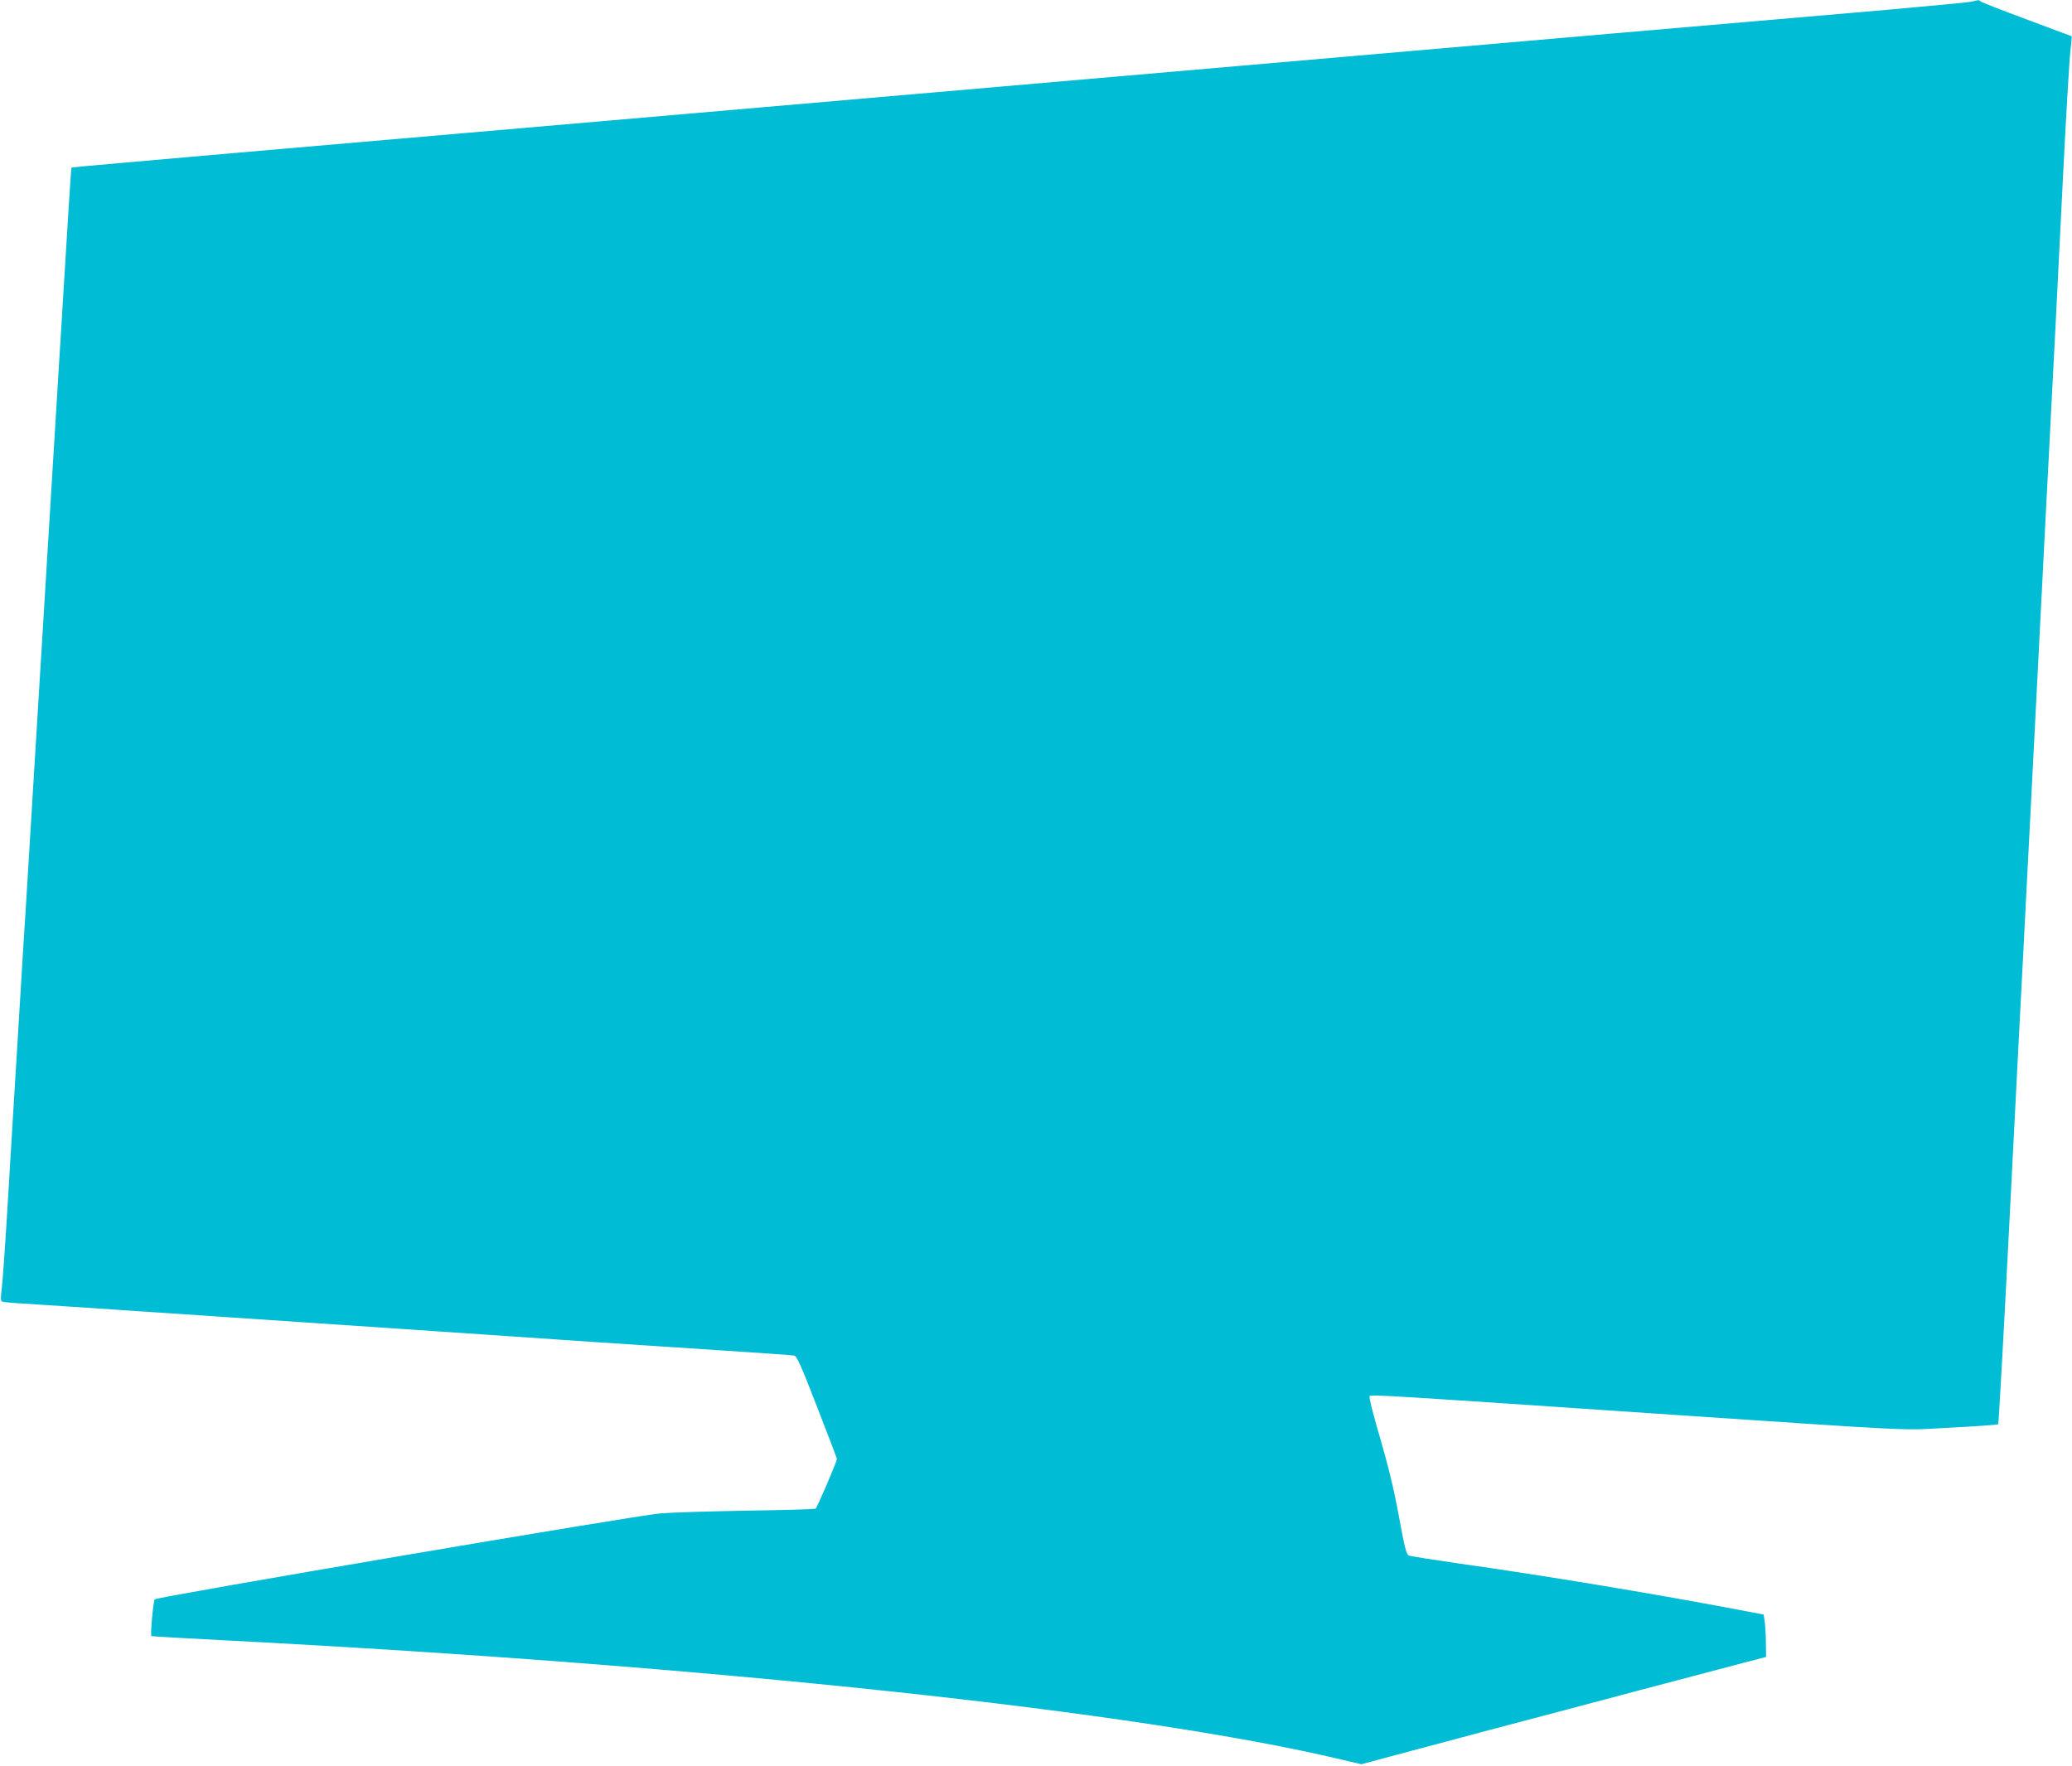<?xml version="1.0" standalone="no"?>
<!DOCTYPE svg PUBLIC "-//W3C//DTD SVG 20010904//EN"
 "http://www.w3.org/TR/2001/REC-SVG-20010904/DTD/svg10.dtd">
<svg version="1.0" xmlns="http://www.w3.org/2000/svg"
 width="1280pt" height="1091pt" viewBox="0 0 1280 1091"
 preserveAspectRatio="xMidYMid meet">
<g transform="translate(0,1091) scale(0.1,-0.1)"
fill="#00bcd4" stroke="none">
<path d="M12175 10899 c-22 -4 -251 -26 -510 -49 -445 -38 -1765 -152 -6980
-605 -1237 -107 -2698 -234 -3245 -281 -547 -48 -996 -87 -998 -89 -3 -2 -16
-208 -82 -1290 -17 -275 -44 -716 -60 -980 -58 -942 -91 -1487 -120 -1965 -16
-267 -34 -557 -40 -645 -5 -88 -19 -311 -30 -495 -11 -184 -25 -405 -30 -490
-5 -85 -21 -346 -35 -580 -14 -234 -30 -454 -35 -490 -6 -43 -6 -66 1 -71 6
-3 61 -9 122 -12 62 -4 447 -29 857 -57 410 -28 1078 -73 1485 -100 407 -28
936 -63 1175 -80 239 -16 615 -41 835 -55 220 -14 409 -28 421 -30 17 -4 42
-60 142 -318 67 -172 122 -316 122 -321 0 -16 -122 -301 -132 -307 -5 -3 -193
-9 -416 -12 -224 -4 -468 -11 -542 -17 -143 -11 -3106 -515 -3124 -531 -9 -8
-28 -219 -21 -227 2 -2 212 -14 467 -27 2999 -156 5629 -437 6885 -736 l123
-29 182 49 c101 27 379 101 618 165 239 63 656 173 925 245 270 71 554 146
633 167 l142 37 -1 86 c0 47 -4 106 -7 131 l-7 45 -195 37 c-492 93 -1174 206
-1685 278 -159 23 -299 45 -310 49 -17 7 -26 40 -63 242 -31 168 -64 305 -116
484 -46 156 -70 254 -65 260 10 10 141 2 1729 -106 1714 -115 1537 -107 1862
-89 157 8 289 17 292 21 3 3 33 536 66 1185 33 648 65 1262 70 1364 5 102 14
274 20 383 5 108 15 284 20 390 6 105 37 719 70 1362 33 644 64 1256 70 1360
5 105 14 280 20 390 6 110 15 283 20 385 5 102 25 498 44 880 19 382 40 735
46 784 6 49 9 90 8 92 -2 1 -127 48 -278 104 -151 56 -279 106 -284 111 -6 5
-12 9 -15 8 -4 -1 -24 -5 -46 -10z"/>
</g>
</svg>
